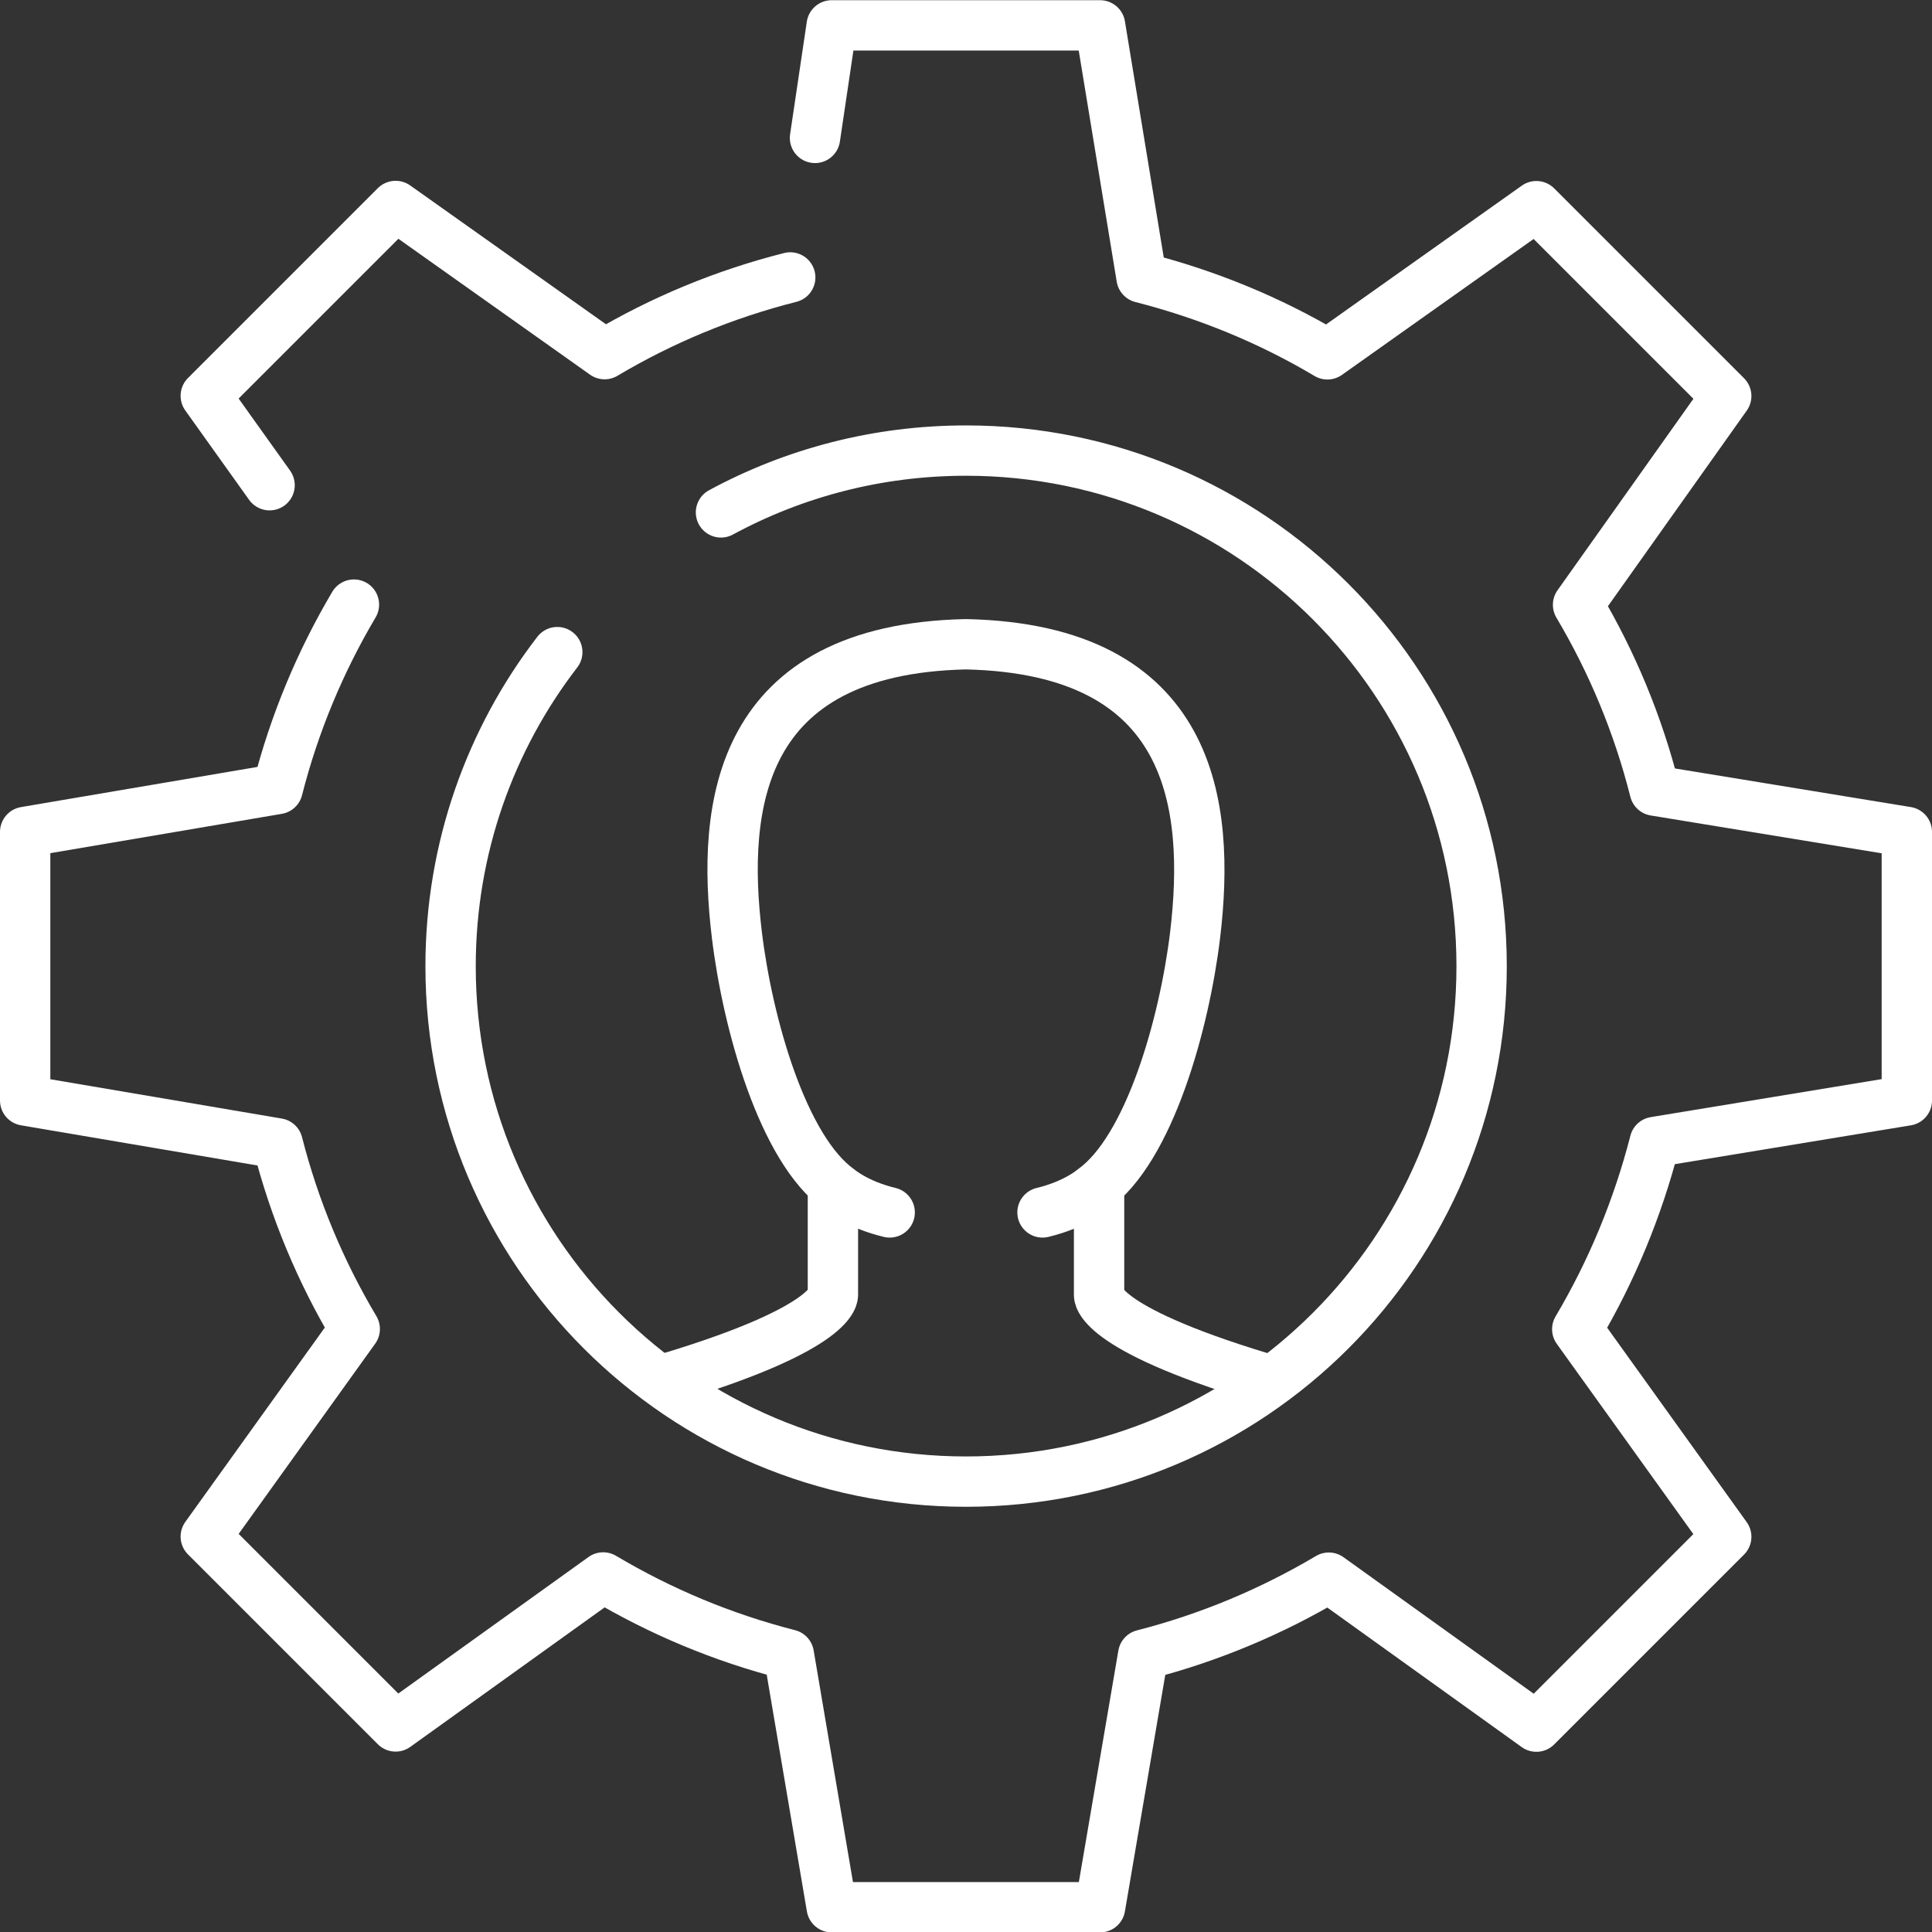 <?xml version="1.0" encoding="UTF-8"?><svg id="Ebene_2" xmlns="http://www.w3.org/2000/svg" viewBox="0 0 95.96 95.96"><rect x="0" y="0" width="95.96" height="95.96" fill="#333333" stroke="none"/><defs><style>.cls-1{fill:none;stroke:#fff;stroke-linecap:round;stroke-linejoin:round;stroke-width:2.5px;}</style></defs><g id="Icons"><path class="cls-1" d="m17.58,30.03c-1.67,2.82-2.96,5.9-3.79,9.16l-12.54,2.13v13.34l12.54,2.13c.84,3.29,2.14,6.38,3.83,9.22l-7.4,10.31,9.43,9.43,10.31-7.4c2.84,1.69,5.93,2.99,9.22,3.83l2.13,12.55h13.33l2.14-12.54c3.28-.84,6.37-2.14,9.22-3.83l10.31,7.4,9.43-9.43-7.4-10.31c1.7-2.87,3-5.99,3.85-9.3l12.52-2.06v-13.34l-12.52-2.05c-.83-3.29-2.12-6.38-3.81-9.23l7.36-10.37-9.43-9.43-10.38,7.36c-2.84-1.69-5.94-2.97-9.23-3.81l-2.06-12.53h-13.33l-.83,5.59"/><path class="cls-1" d="m39.25,13.78c-3.28.83-6.38,2.12-9.22,3.81l-10.38-7.36-9.43,9.43,3.17,4.44"/><path class="cls-1" d="m35.81,25.45c3.62-1.96,7.77-3.07,12.17-3.07,14.14,0,25.61,11.46,25.61,25.61s-11.47,25.6-25.61,25.6-25.6-11.46-25.6-25.6c0-5.87,1.98-11.29,5.3-15.6"/><path class="cls-1" d="m51.78,60.22c1.66-.4,2.5-1.14,2.5-1.14,2.81-1.99,4.55-8.25,5.08-12.64.77-6.46-.09-14.18-11.35-14.44h-.07c-11.26.26-12.12,7.98-11.34,14.44.53,4.38,2.27,10.64,5.08,12.64,0,0,.85.74,2.51,1.14"/><path class="cls-1" d="m41.37,59.25c0,1.53,0,5.04,0,5.04,0,0,.27,1.6-8.05,4.12"/><path class="cls-1" d="m54.59,59.3c0,1.53,0,5,0,5,0,0-.27,1.6,8.05,4.12"/></g></svg>
